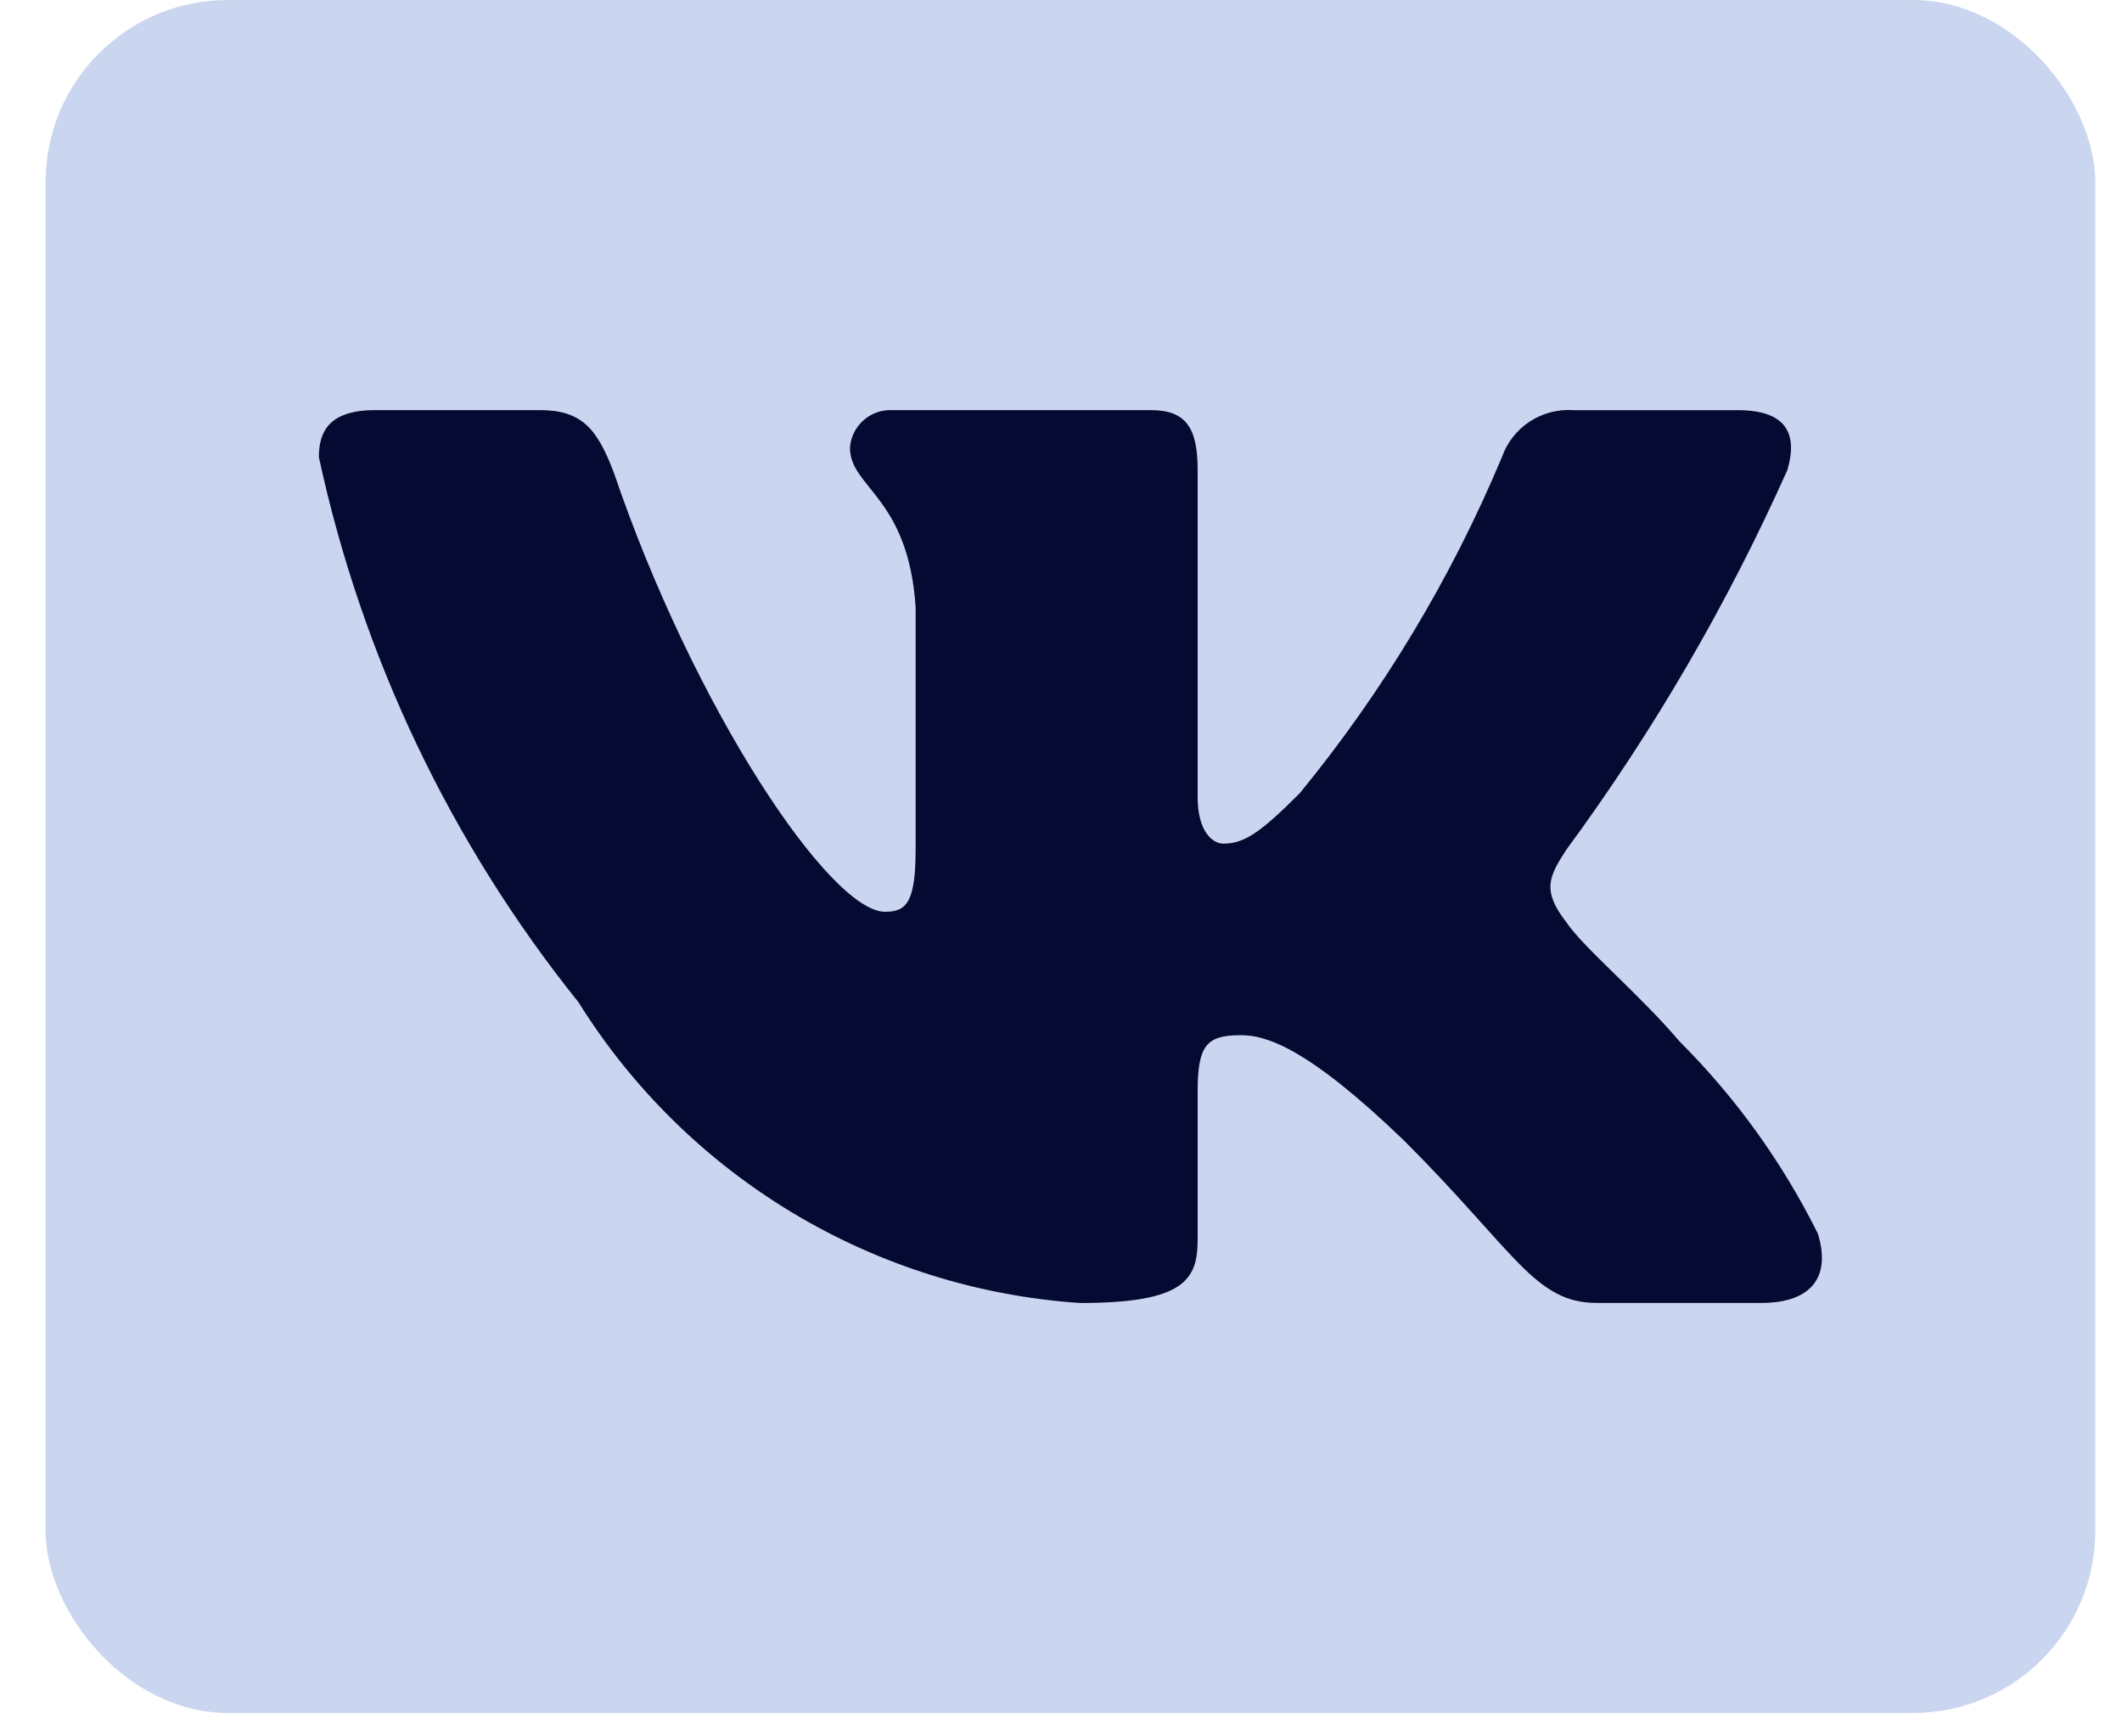 <?xml version="1.0" encoding="UTF-8"?> <svg xmlns="http://www.w3.org/2000/svg" width="33" height="27" viewBox="0 0 33 27" fill="none"><rect x="0.709" width="31.875" height="26.636" rx="2.833" fill="#CAD6EF"></rect><path d="M27.394 20.26H24.835C23.867 20.26 23.575 19.476 21.84 17.74C20.324 16.279 19.683 16.097 19.3 16.097C18.77 16.097 18.625 16.243 18.625 16.973V19.274C18.625 19.897 18.423 20.261 16.797 20.261C15.219 20.155 13.689 19.676 12.333 18.863C10.977 18.05 9.833 16.926 8.996 15.584C7.01 13.111 5.628 10.209 4.959 7.108C4.959 6.724 5.105 6.377 5.836 6.377H8.393C9.05 6.377 9.287 6.669 9.545 7.346C10.786 11 12.905 14.178 13.765 14.178C14.095 14.178 14.239 14.032 14.239 13.21V9.446C14.13 7.729 13.218 7.585 13.218 6.963C13.229 6.799 13.304 6.646 13.427 6.537C13.549 6.427 13.71 6.37 13.874 6.377H17.894C18.443 6.377 18.625 6.65 18.625 7.308V12.388C18.625 12.937 18.86 13.118 19.026 13.118C19.356 13.118 19.61 12.937 20.214 12.333C21.509 10.752 22.568 8.992 23.357 7.107C23.437 6.88 23.589 6.686 23.791 6.554C23.992 6.423 24.23 6.361 24.47 6.378H27.028C27.796 6.378 27.958 6.761 27.796 7.309C26.865 9.393 25.713 11.371 24.361 13.21C24.085 13.631 23.976 13.849 24.361 14.343C24.615 14.726 25.512 15.476 26.114 16.188C26.991 17.063 27.719 18.074 28.27 19.182C28.49 19.895 28.124 20.26 27.394 20.26Z" fill="#040A32"></path></svg> 